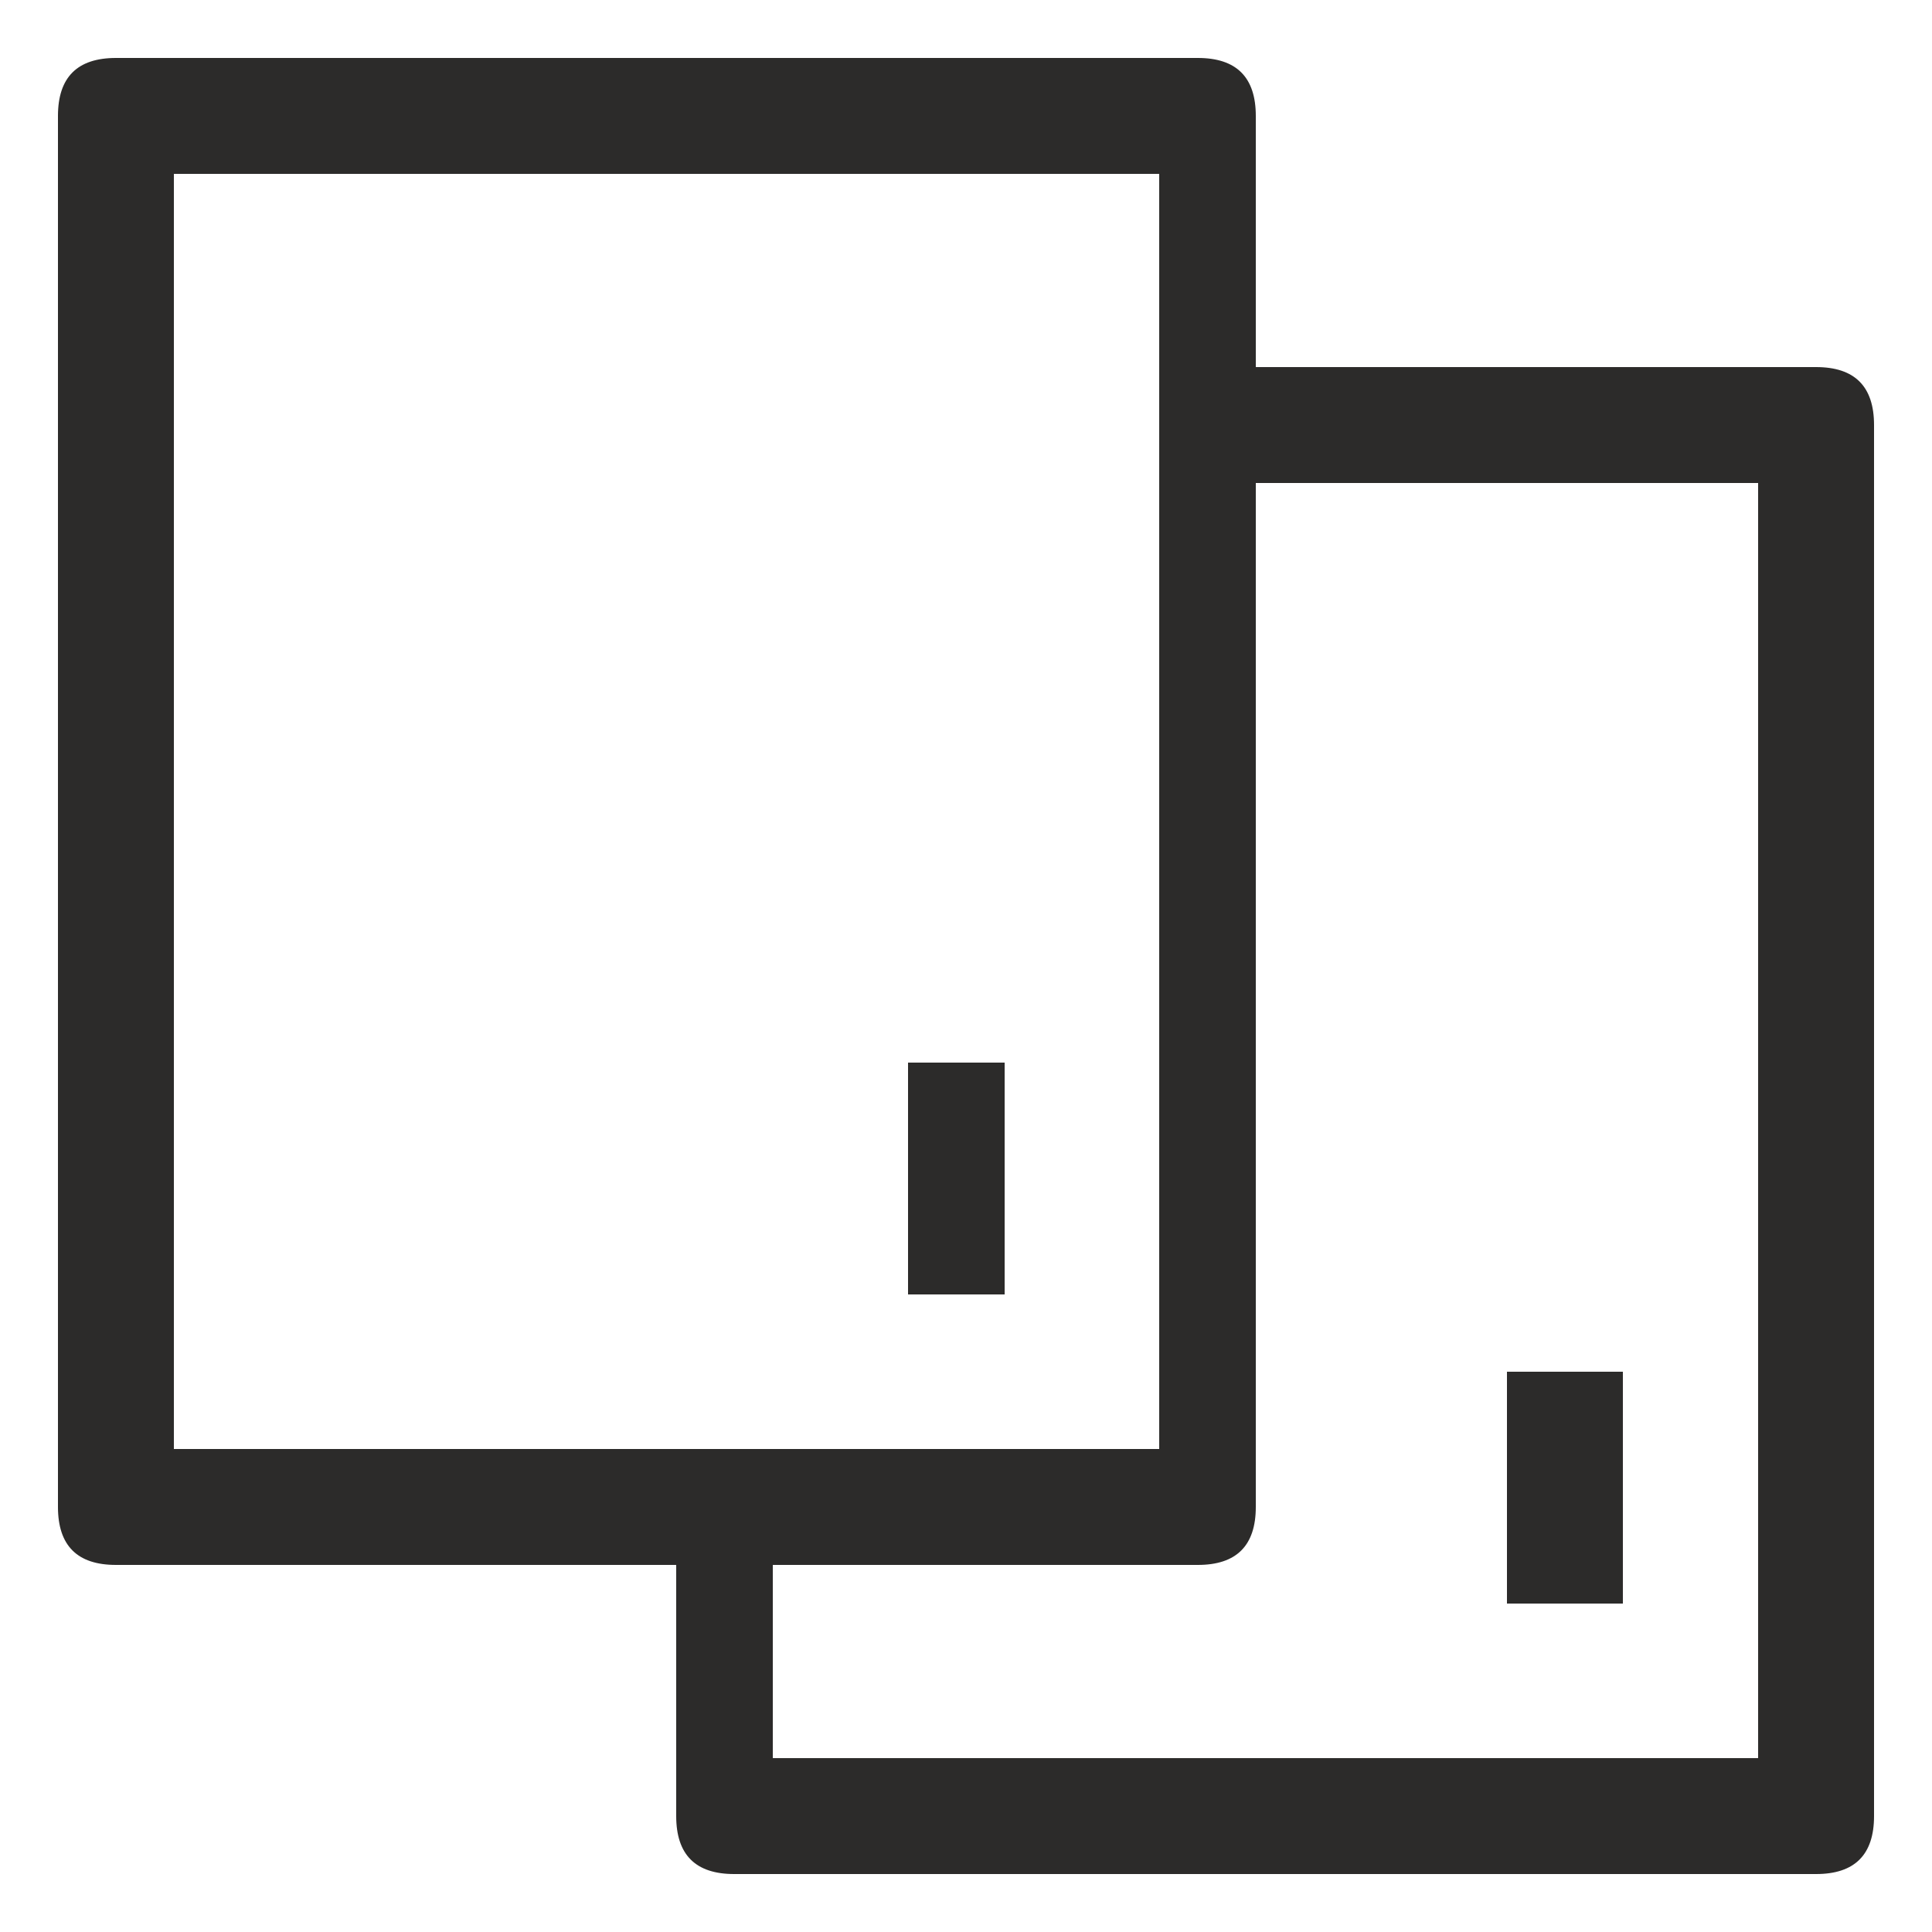 <svg xmlns="http://www.w3.org/2000/svg" xml:space="preserve" width="100" height="100" style="shape-rendering:geometricPrecision;text-rendering:geometricPrecision;image-rendering:optimizeQuality;fill-rule:evenodd;clip-rule:evenodd"><path style="fill:none" d="M0 0h100v100H0z"/><path d="M9 75h51V9H9v66zm38-8V55h5v12h-5zm31 16V71h6v12h-6zm-38 8h51V25H65v53c0 2-1 3-3 3H40v10zm25-72h29c2 0 3 1 3 3v72c0 2-1 3-3 3H38c-2 0-3-1-3-3V81H6c-2 0-3-1-3-3V6c0-2 1-3 3-3h56c2 0 3 1 3 3v13z" style="fill:#2c2b2a;fill-rule:nonzero"/></svg>